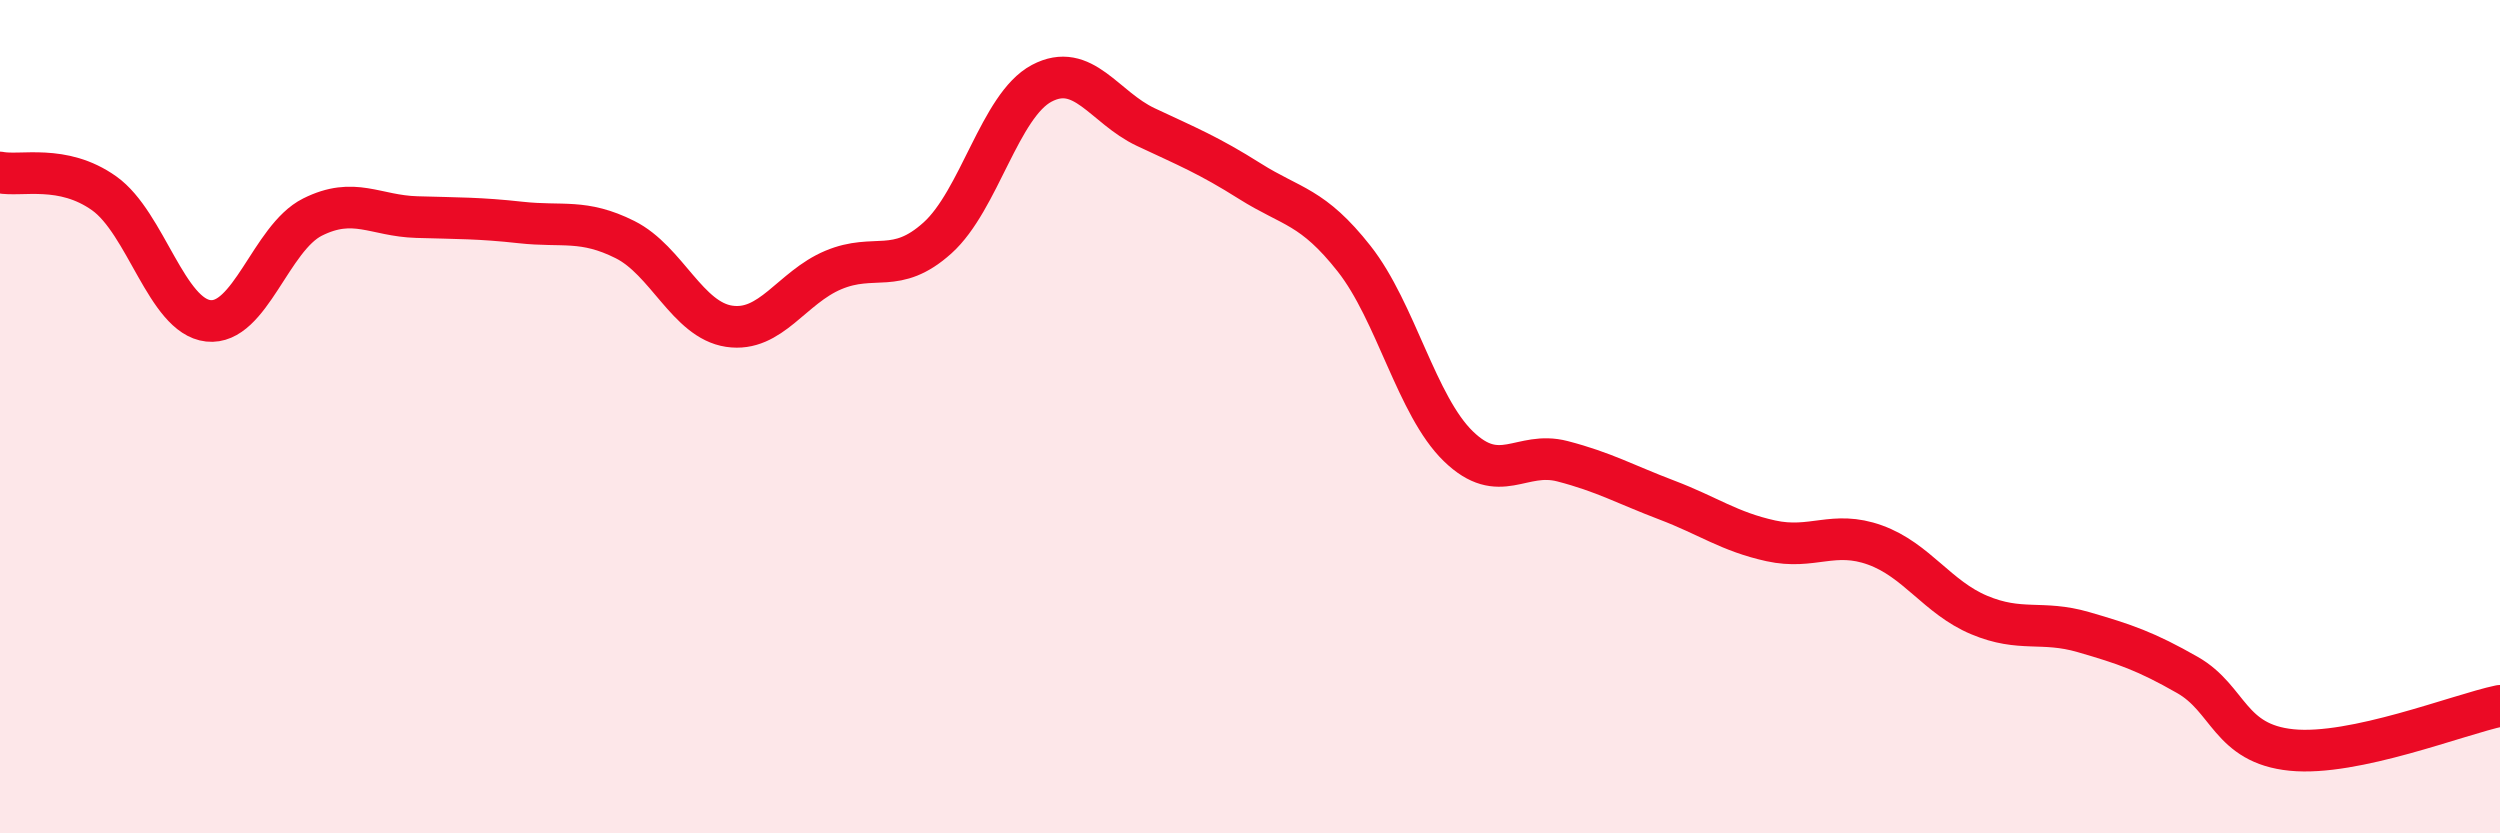 
    <svg width="60" height="20" viewBox="0 0 60 20" xmlns="http://www.w3.org/2000/svg">
      <path
        d="M 0,4.14 C 0.5,4.24 1.5,3.93 2.5,4.64 C 3.5,5.35 4,7.59 5,7.7 C 6,7.81 6.5,5.71 7.5,5.21 C 8.5,4.71 9,5.18 10,5.21 C 11,5.24 11.5,5.23 12.5,5.34 C 13.5,5.45 14,5.25 15,5.75 C 16,6.25 16.5,7.68 17.5,7.83 C 18.5,7.98 19,6.9 20,6.48 C 21,6.06 21.5,6.61 22.5,5.71 C 23.5,4.81 24,2.53 25,2 C 26,1.47 26.5,2.58 27.5,3.05 C 28.5,3.52 29,3.72 30,4.35 C 31,4.98 31.5,4.94 32.5,6.21 C 33.5,7.48 34,9.74 35,10.71 C 36,11.68 36.5,10.81 37.5,11.07 C 38.5,11.33 39,11.62 40,12 C 41,12.38 41.5,12.76 42.5,12.98 C 43.5,13.2 44,12.72 45,13.08 C 46,13.44 46.5,14.34 47.5,14.76 C 48.5,15.18 49,14.88 50,15.17 C 51,15.46 51.5,15.63 52.5,16.2 C 53.5,16.77 53.5,17.85 55,18 C 56.5,18.15 59,17.15 60,16.94L60 20L0 20Z"
        fill="#EB0A25"
        opacity="0.1"
        stroke-linecap="round"
        stroke-linejoin="round"
      />
      <path
        d="M 0,4.14 C 0.5,4.24 1.5,3.93 2.5,4.64 C 3.5,5.35 4,7.59 5,7.7 C 6,7.81 6.5,5.71 7.5,5.21 C 8.5,4.71 9,5.18 10,5.21 C 11,5.24 11.5,5.23 12.5,5.34 C 13.5,5.45 14,5.25 15,5.75 C 16,6.25 16.5,7.68 17.5,7.83 C 18.5,7.98 19,6.9 20,6.48 C 21,6.06 21.5,6.61 22.5,5.71 C 23.5,4.81 24,2.53 25,2 C 26,1.47 26.5,2.58 27.5,3.05 C 28.5,3.52 29,3.72 30,4.35 C 31,4.98 31.5,4.94 32.5,6.21 C 33.5,7.48 34,9.74 35,10.71 C 36,11.68 36.5,10.81 37.5,11.07 C 38.5,11.33 39,11.62 40,12 C 41,12.38 41.5,12.76 42.5,12.98 C 43.5,13.2 44,12.72 45,13.08 C 46,13.44 46.5,14.34 47.5,14.76 C 48.5,15.18 49,14.88 50,15.17 C 51,15.46 51.5,15.63 52.5,16.2 C 53.5,16.77 53.5,17.85 55,18 C 56.5,18.15 59,17.15 60,16.94"
        stroke="#EB0A25"
        stroke-width="1"
        fill="none"
        stroke-linecap="round"
        stroke-linejoin="round"
      />
    </svg>
  